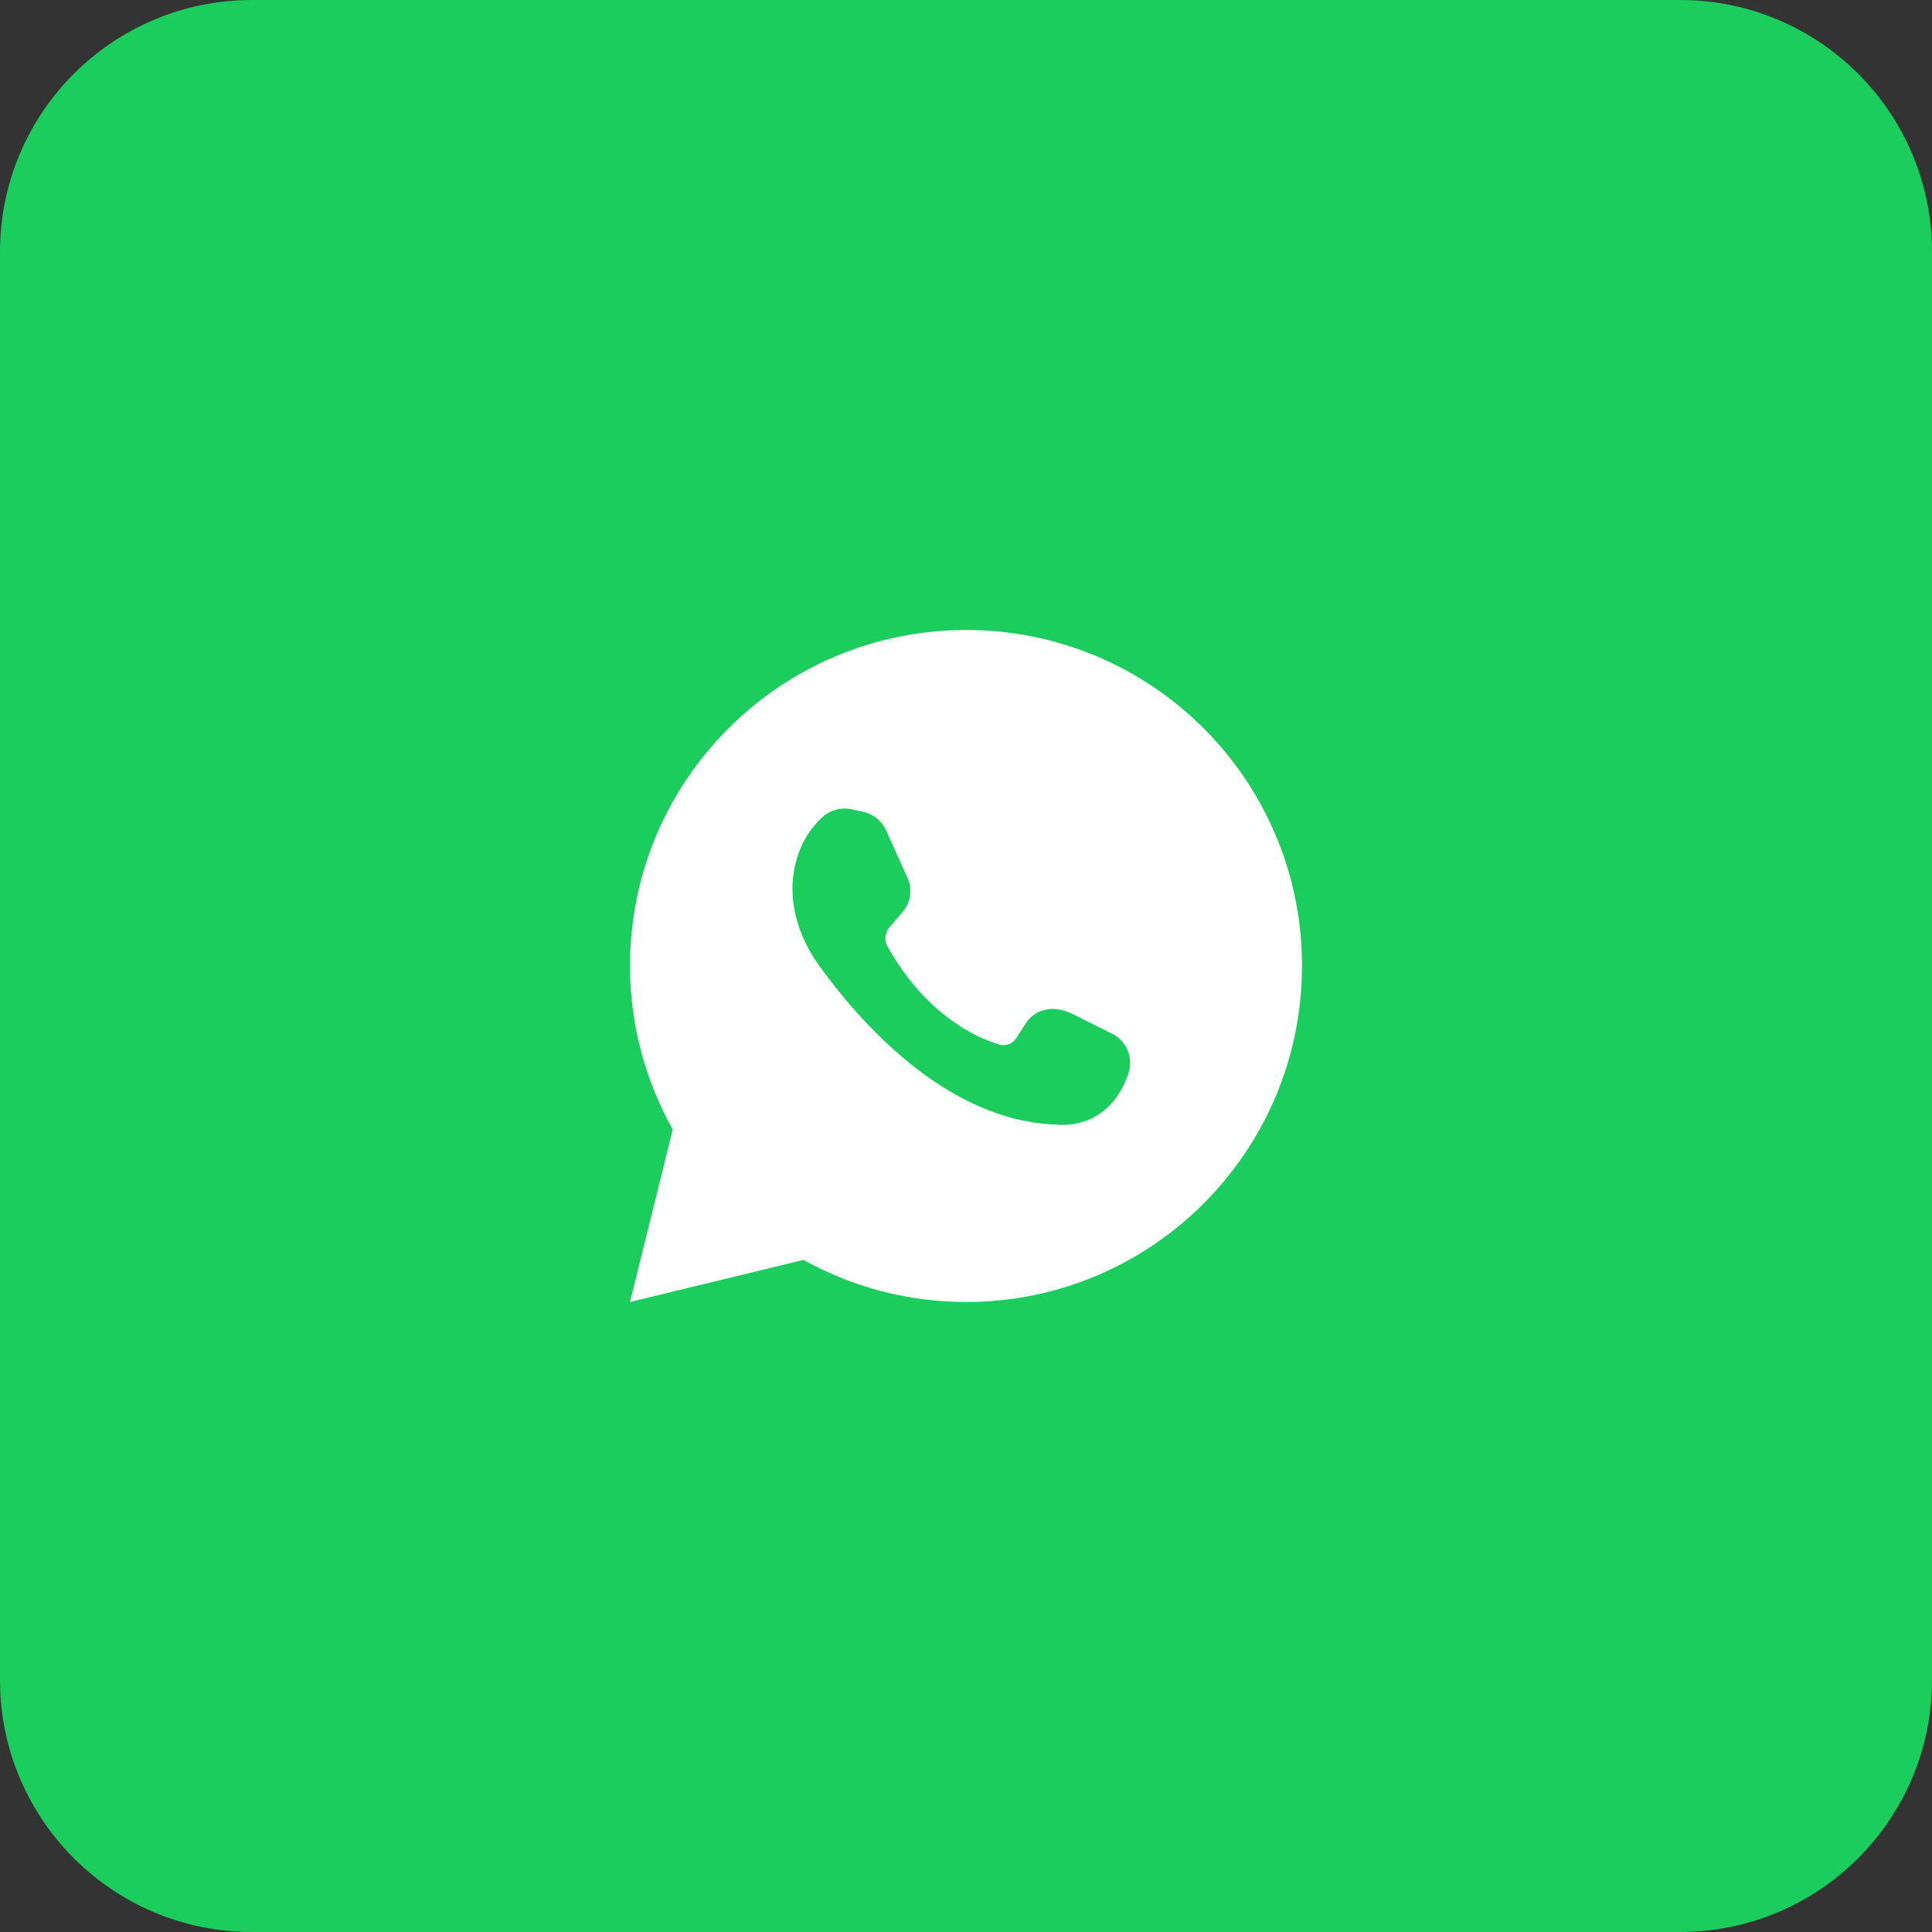 <?xml version="1.0" encoding="UTF-8"?> <svg xmlns="http://www.w3.org/2000/svg" width="46" height="46" viewBox="0 0 46 46" fill="none"><rect x="0" y="0" width="46" height="46" fill="#333333" stroke="none"/><path d="M0 6C0 2.686 2.686 0 6 0H40C43.314 0 46 2.686 46 6V40C46 43.314 43.314 46 40 46H6C2.686 46 0 43.314 0 40V6Z" fill="#1ACD5D"></path><path d="M19.13 29.998C20.279 30.635 21.599 31 23.004 31C27.421 31 31 27.413 31 22.996C31 18.579 27.421 15 23.004 15C18.587 15 15 18.579 15 22.996C15 24.417 15.373 25.736 16.017 26.893L15 31L19.13 29.998ZM19.573 19.464C19.759 19.285 20.031 19.215 20.279 19.27L20.535 19.324C20.791 19.378 21.001 19.549 21.102 19.782L21.607 20.9C21.731 21.172 21.684 21.498 21.482 21.723L21.172 22.088C21.071 22.204 21.048 22.383 21.125 22.523C22.041 24.168 23.244 24.704 23.78 24.867C23.935 24.921 24.114 24.852 24.199 24.712L24.424 24.362C24.642 24.029 25.069 23.912 25.542 24.145L26.474 24.611C26.831 24.782 26.994 25.201 26.862 25.573C26.389 26.948 25.178 26.777 25.178 26.777C22.491 26.707 20.388 24.23 19.479 22.957C19.06 22.36 18.804 21.637 18.882 20.9C18.959 20.17 19.301 19.712 19.573 19.464Z" fill="white"></path></svg> 